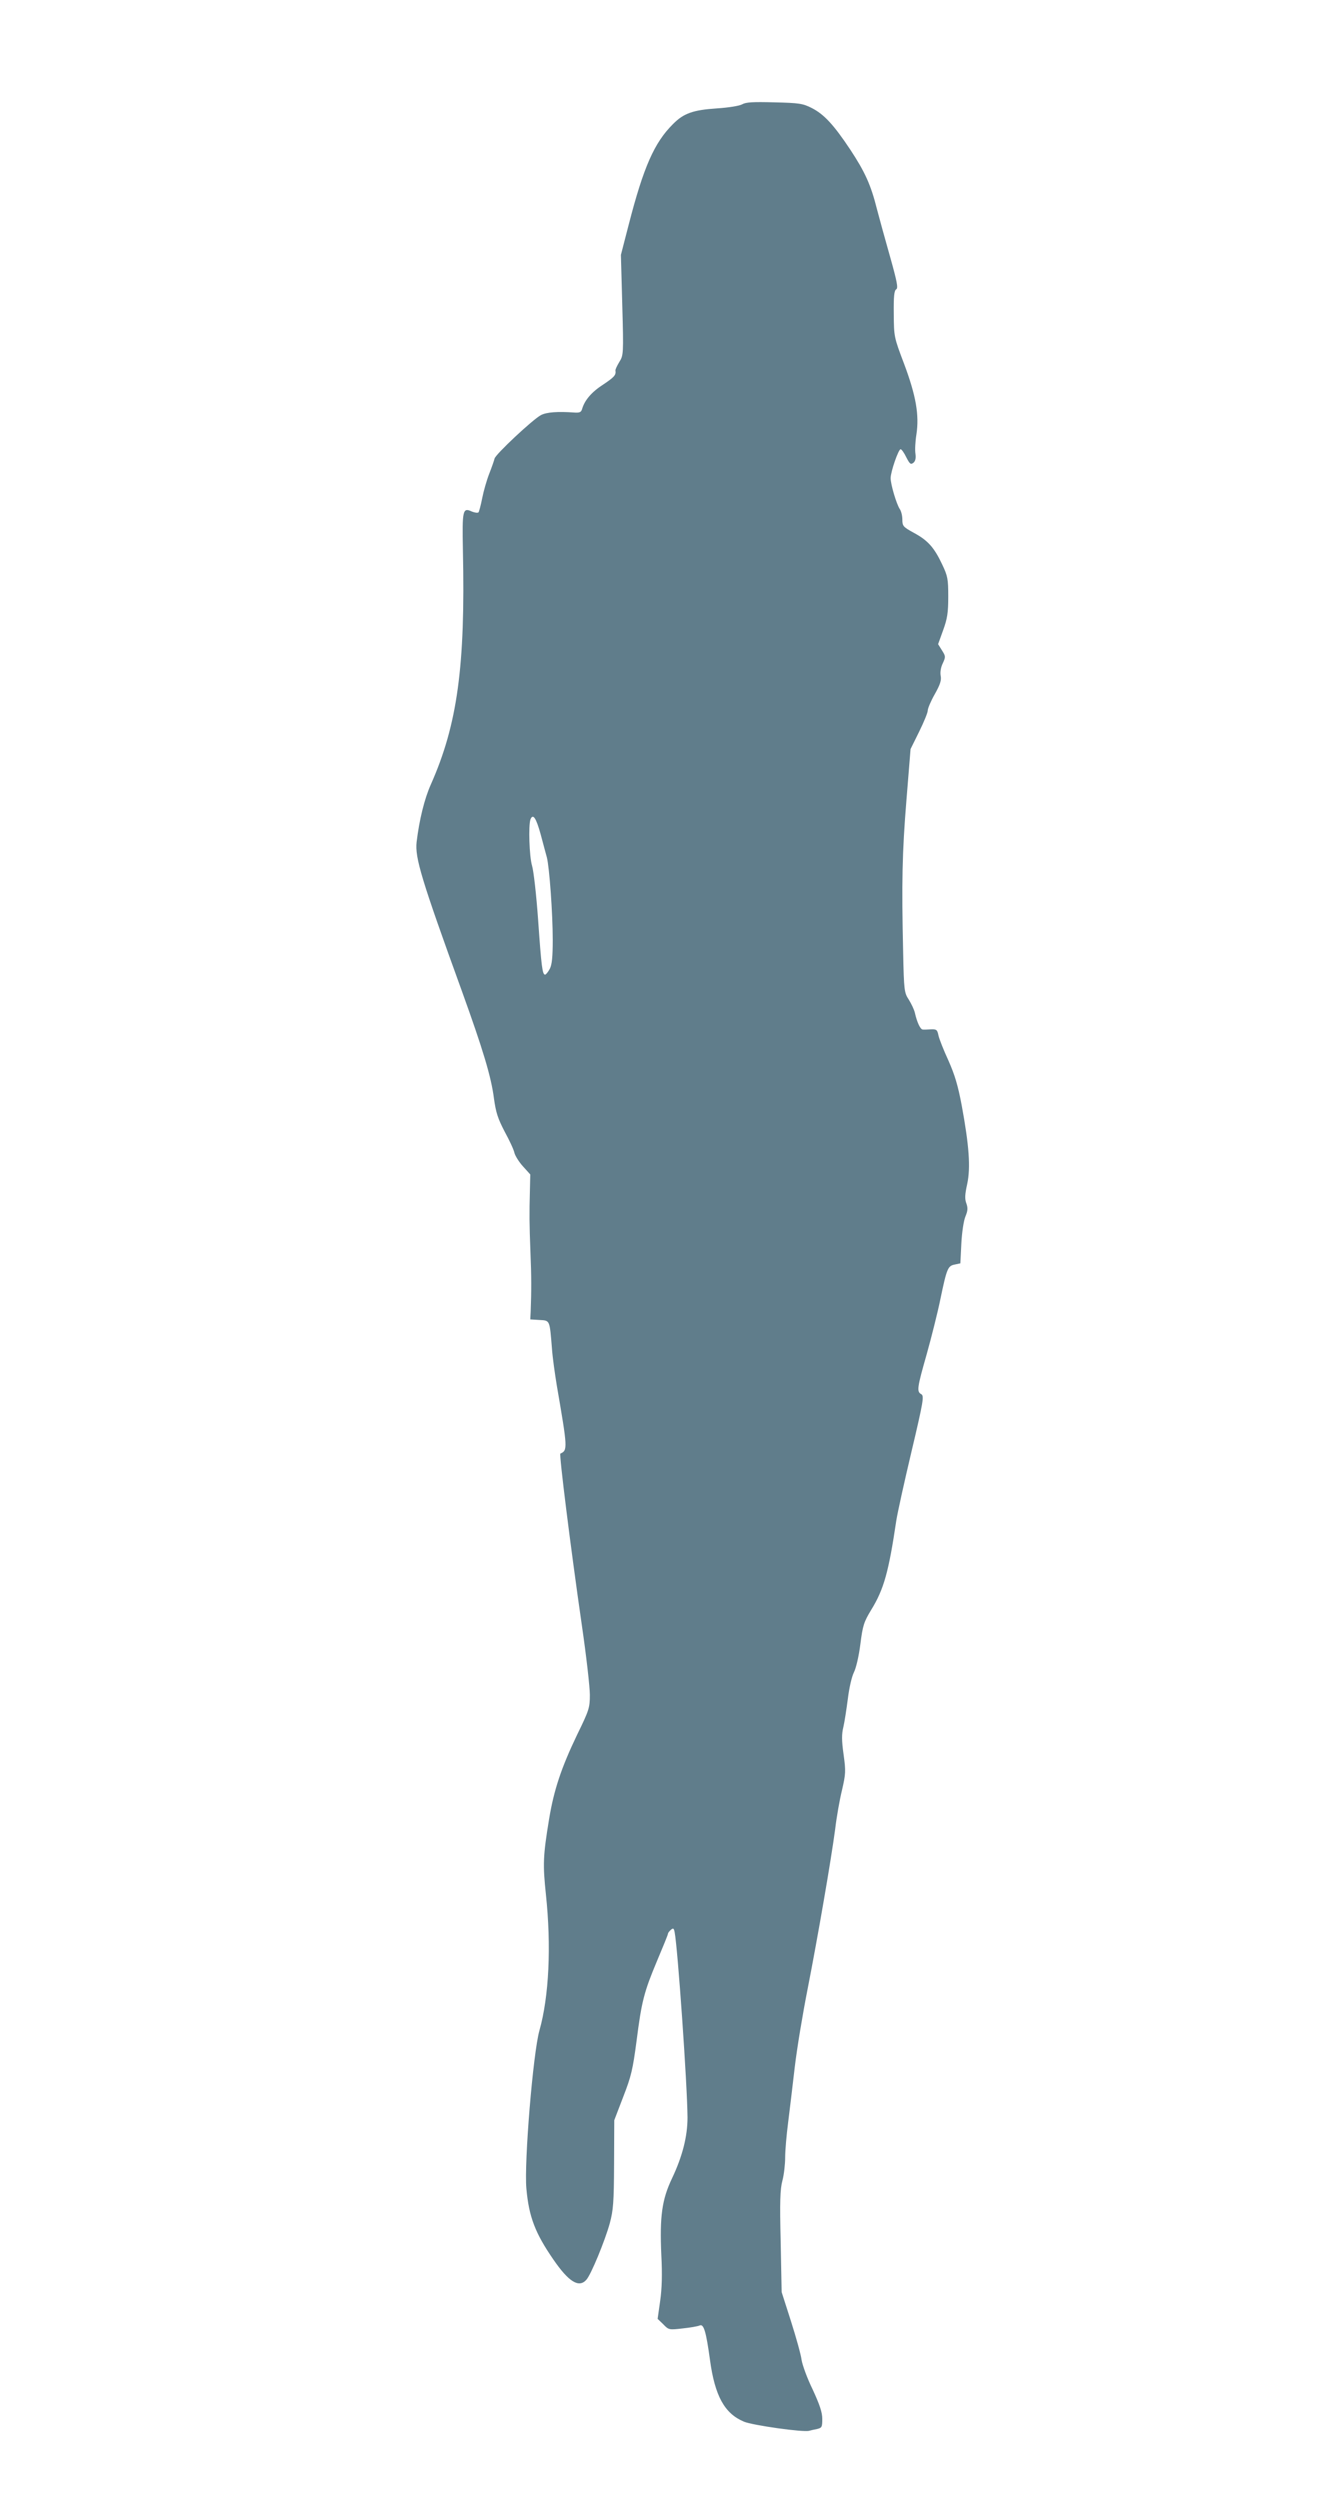<?xml version="1.0" standalone="no"?>
<!DOCTYPE svg PUBLIC "-//W3C//DTD SVG 20010904//EN"
 "http://www.w3.org/TR/2001/REC-SVG-20010904/DTD/svg10.dtd">
<svg version="1.0" xmlns="http://www.w3.org/2000/svg"
 width="683pt" height="1280pt" viewBox="0 0 683 1280"
 preserveAspectRatio="xMidYMid meet">
<g transform="translate(0,1280) scale(0.1,-0.1)"
fill="#607d8b" stroke="none">
<path d="M3800 12266 c-14 -8 -69 -17 -130 -21 -121 -8 -170 -25 -224 -80 -96
-95 -151 -220 -227 -515 l-40 -155 7 -257 c7 -252 6 -257 -15 -291 -12 -20
-21 -39 -20 -44 4 -23 -6 -34 -63 -72 -59 -38 -95 -80 -108 -126 -5 -16 -13
-19 -41 -17 -83 6 -140 2 -169 -13 -42 -22 -234 -202 -238 -223 -2 -9 -14 -44
-27 -77 -13 -33 -29 -89 -36 -125 -7 -36 -16 -69 -19 -73 -4 -4 -19 -2 -34 4
-47 22 -50 8 -46 -198 13 -593 -28 -893 -164 -1199 -33 -74 -59 -180 -73 -295
-9 -80 24 -190 231 -761 109 -302 151 -441 165 -552 10 -72 20 -103 55 -170
24 -44 47 -93 50 -109 4 -15 23 -46 44 -69 l37 -41 -2 -86 c-3 -114 -3 -162 3
-316 5 -119 5 -193 1 -300 l-2 -40 47 -3 c54 -3 52 2 64 -147 3 -44 15 -129
25 -190 55 -319 56 -331 18 -347 -7 -3 51 -470 110 -879 23 -157 41 -317 41
-356 0 -67 -4 -79 -65 -204 -81 -169 -119 -282 -144 -434 -31 -189 -32 -231
-16 -384 28 -264 16 -522 -33 -696 -33 -116 -79 -678 -67 -810 13 -145 45
-228 138 -363 79 -115 131 -147 169 -104 24 26 95 199 120 289 18 68 21 106
22 303 l1 225 46 120 c41 105 49 141 68 285 26 204 38 251 106 413 30 71 55
132 55 137 0 4 7 13 15 20 12 10 15 8 19 -12 16 -81 65 -784 66 -949 0 -97
-26 -199 -79 -311 -52 -109 -64 -195 -55 -395 5 -97 3 -171 -6 -233 l-13 -92
29 -28 c28 -29 30 -29 99 -21 39 4 78 11 87 15 21 10 33 -30 53 -176 25 -184
74 -274 173 -316 44 -19 307 -56 335 -47 7 2 24 6 40 9 25 6 27 10 27 52 0 33
-13 72 -49 150 -28 57 -53 126 -57 152 -3 26 -28 115 -54 197 l-48 150 -5 258
c-5 205 -3 269 9 313 8 30 14 84 14 119 0 35 7 115 15 177 8 62 23 190 34 284
11 94 41 275 66 401 52 266 120 659 141 818 7 61 23 151 35 200 19 83 20 97 8
183 -10 71 -10 104 -1 140 6 26 16 91 23 145 7 57 20 113 31 135 11 22 25 81
33 144 12 95 18 114 55 175 66 107 90 196 129 458 6 39 41 198 78 354 61 258
65 284 50 293 -24 13 -22 31 28 206 24 86 56 213 70 282 33 158 38 169 74 176
l28 6 5 101 c3 58 12 118 21 139 12 29 13 43 5 66 -9 23 -8 46 4 100 18 84 10
196 -28 402 -19 102 -36 158 -68 230 -24 52 -47 110 -51 128 -6 30 -10 33 -38
32 -18 -1 -37 -2 -43 -1 -12 1 -29 37 -40 86 -4 17 -18 46 -31 67 -23 35 -25
45 -29 245 -8 353 -5 508 17 778 l21 260 44 89 c24 49 44 97 44 108 0 11 16
49 36 84 28 50 35 72 30 95 -3 18 1 43 11 63 15 33 15 36 -4 66 l-20 32 26 72
c21 58 26 89 26 171 0 91 -3 106 -31 165 -41 87 -73 123 -145 162 -55 30 -59
35 -59 68 0 20 -6 44 -14 55 -16 25 -46 124 -46 157 0 33 40 148 51 148 5 0
18 -18 29 -41 18 -35 23 -39 37 -28 10 9 13 23 10 46 -3 18 -1 62 5 99 15 99
-2 198 -63 361 -52 137 -52 139 -53 256 -1 89 2 120 13 126 10 7 4 39 -32 167
-25 88 -55 197 -67 243 -31 124 -61 190 -136 304 -85 128 -135 182 -198 214
-45 23 -64 26 -191 29 -109 3 -146 1 -165 -10z m-1032 -3737 c12 -46 27 -100
32 -119 13 -52 30 -287 30 -422 0 -87 -4 -127 -15 -148 -9 -17 -20 -30 -24
-30 -14 0 -19 39 -36 283 -9 126 -23 249 -31 275 -14 47 -19 206 -8 237 13 32
29 7 52 -76z"/>
</g>
</svg>
